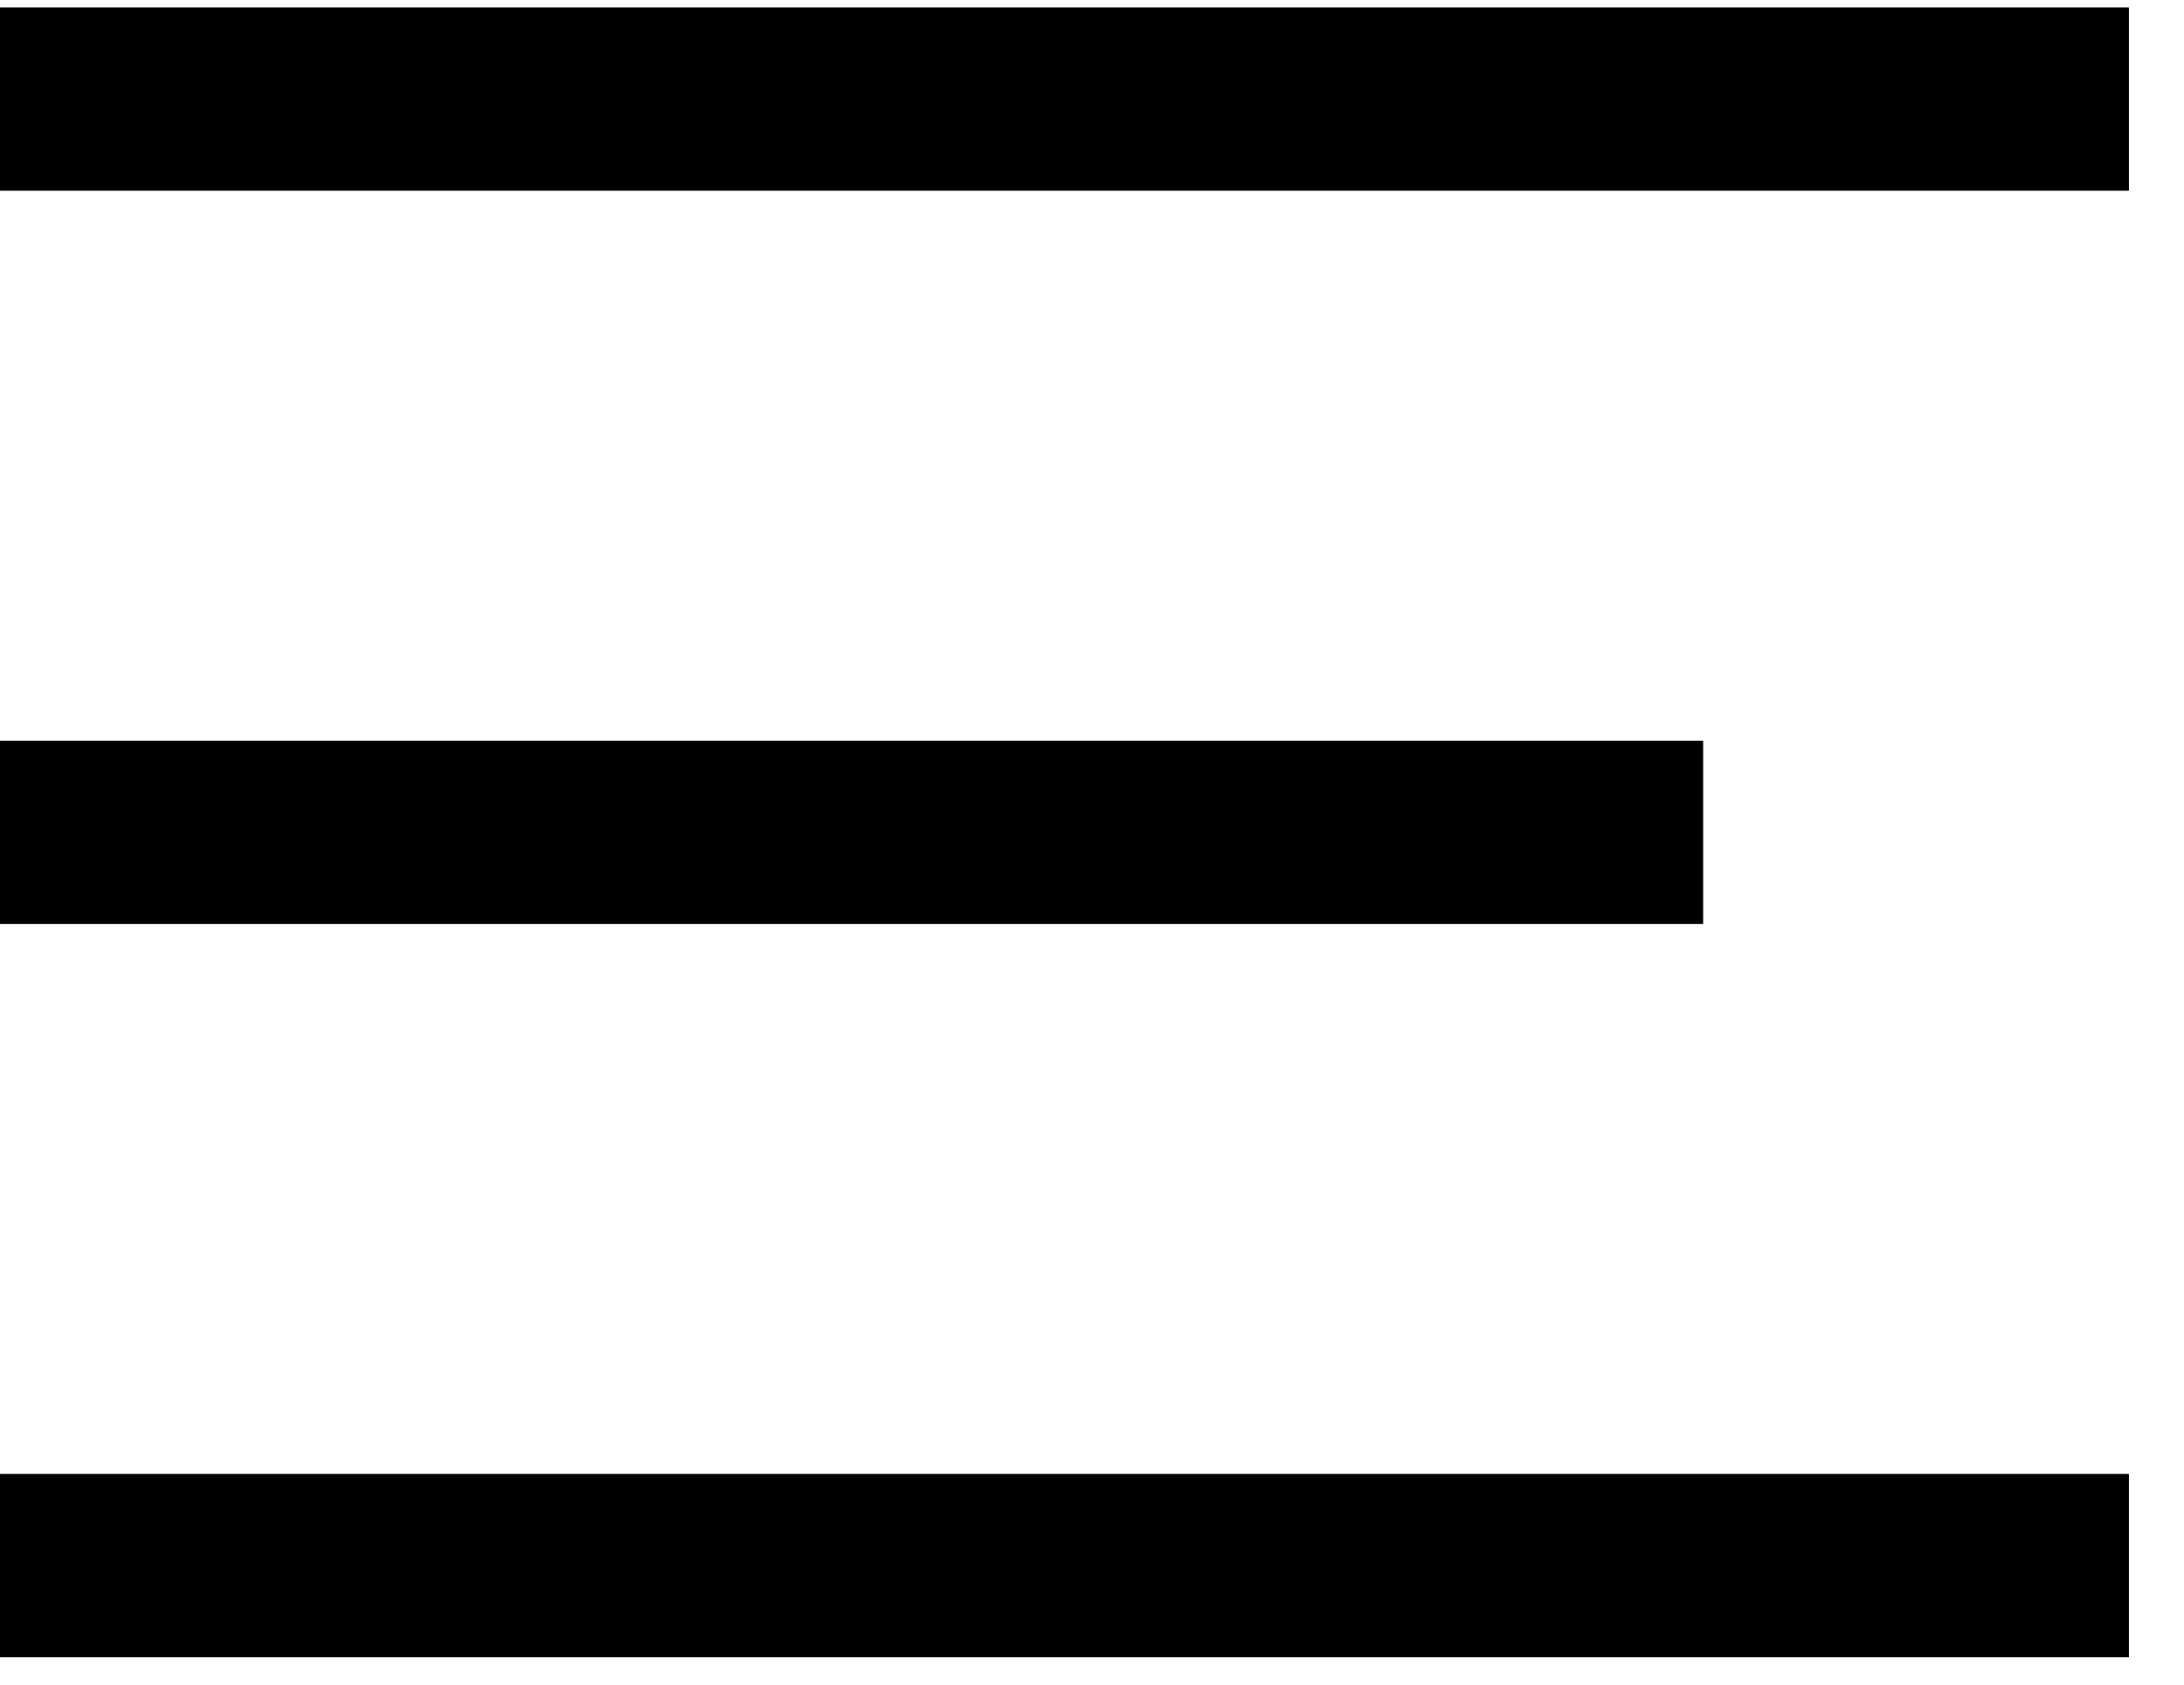 <svg width="35" height="27" viewBox="0 0 35 27" fill="none" xmlns="http://www.w3.org/2000/svg">
<rect y="0.119" width="34.117" height="2.938" fill="black"/>
<rect y="11.871" width="27.294" height="2.938" fill="black"/>
<rect y="23.623" width="34.117" height="2.938" fill="black"/>
</svg>
